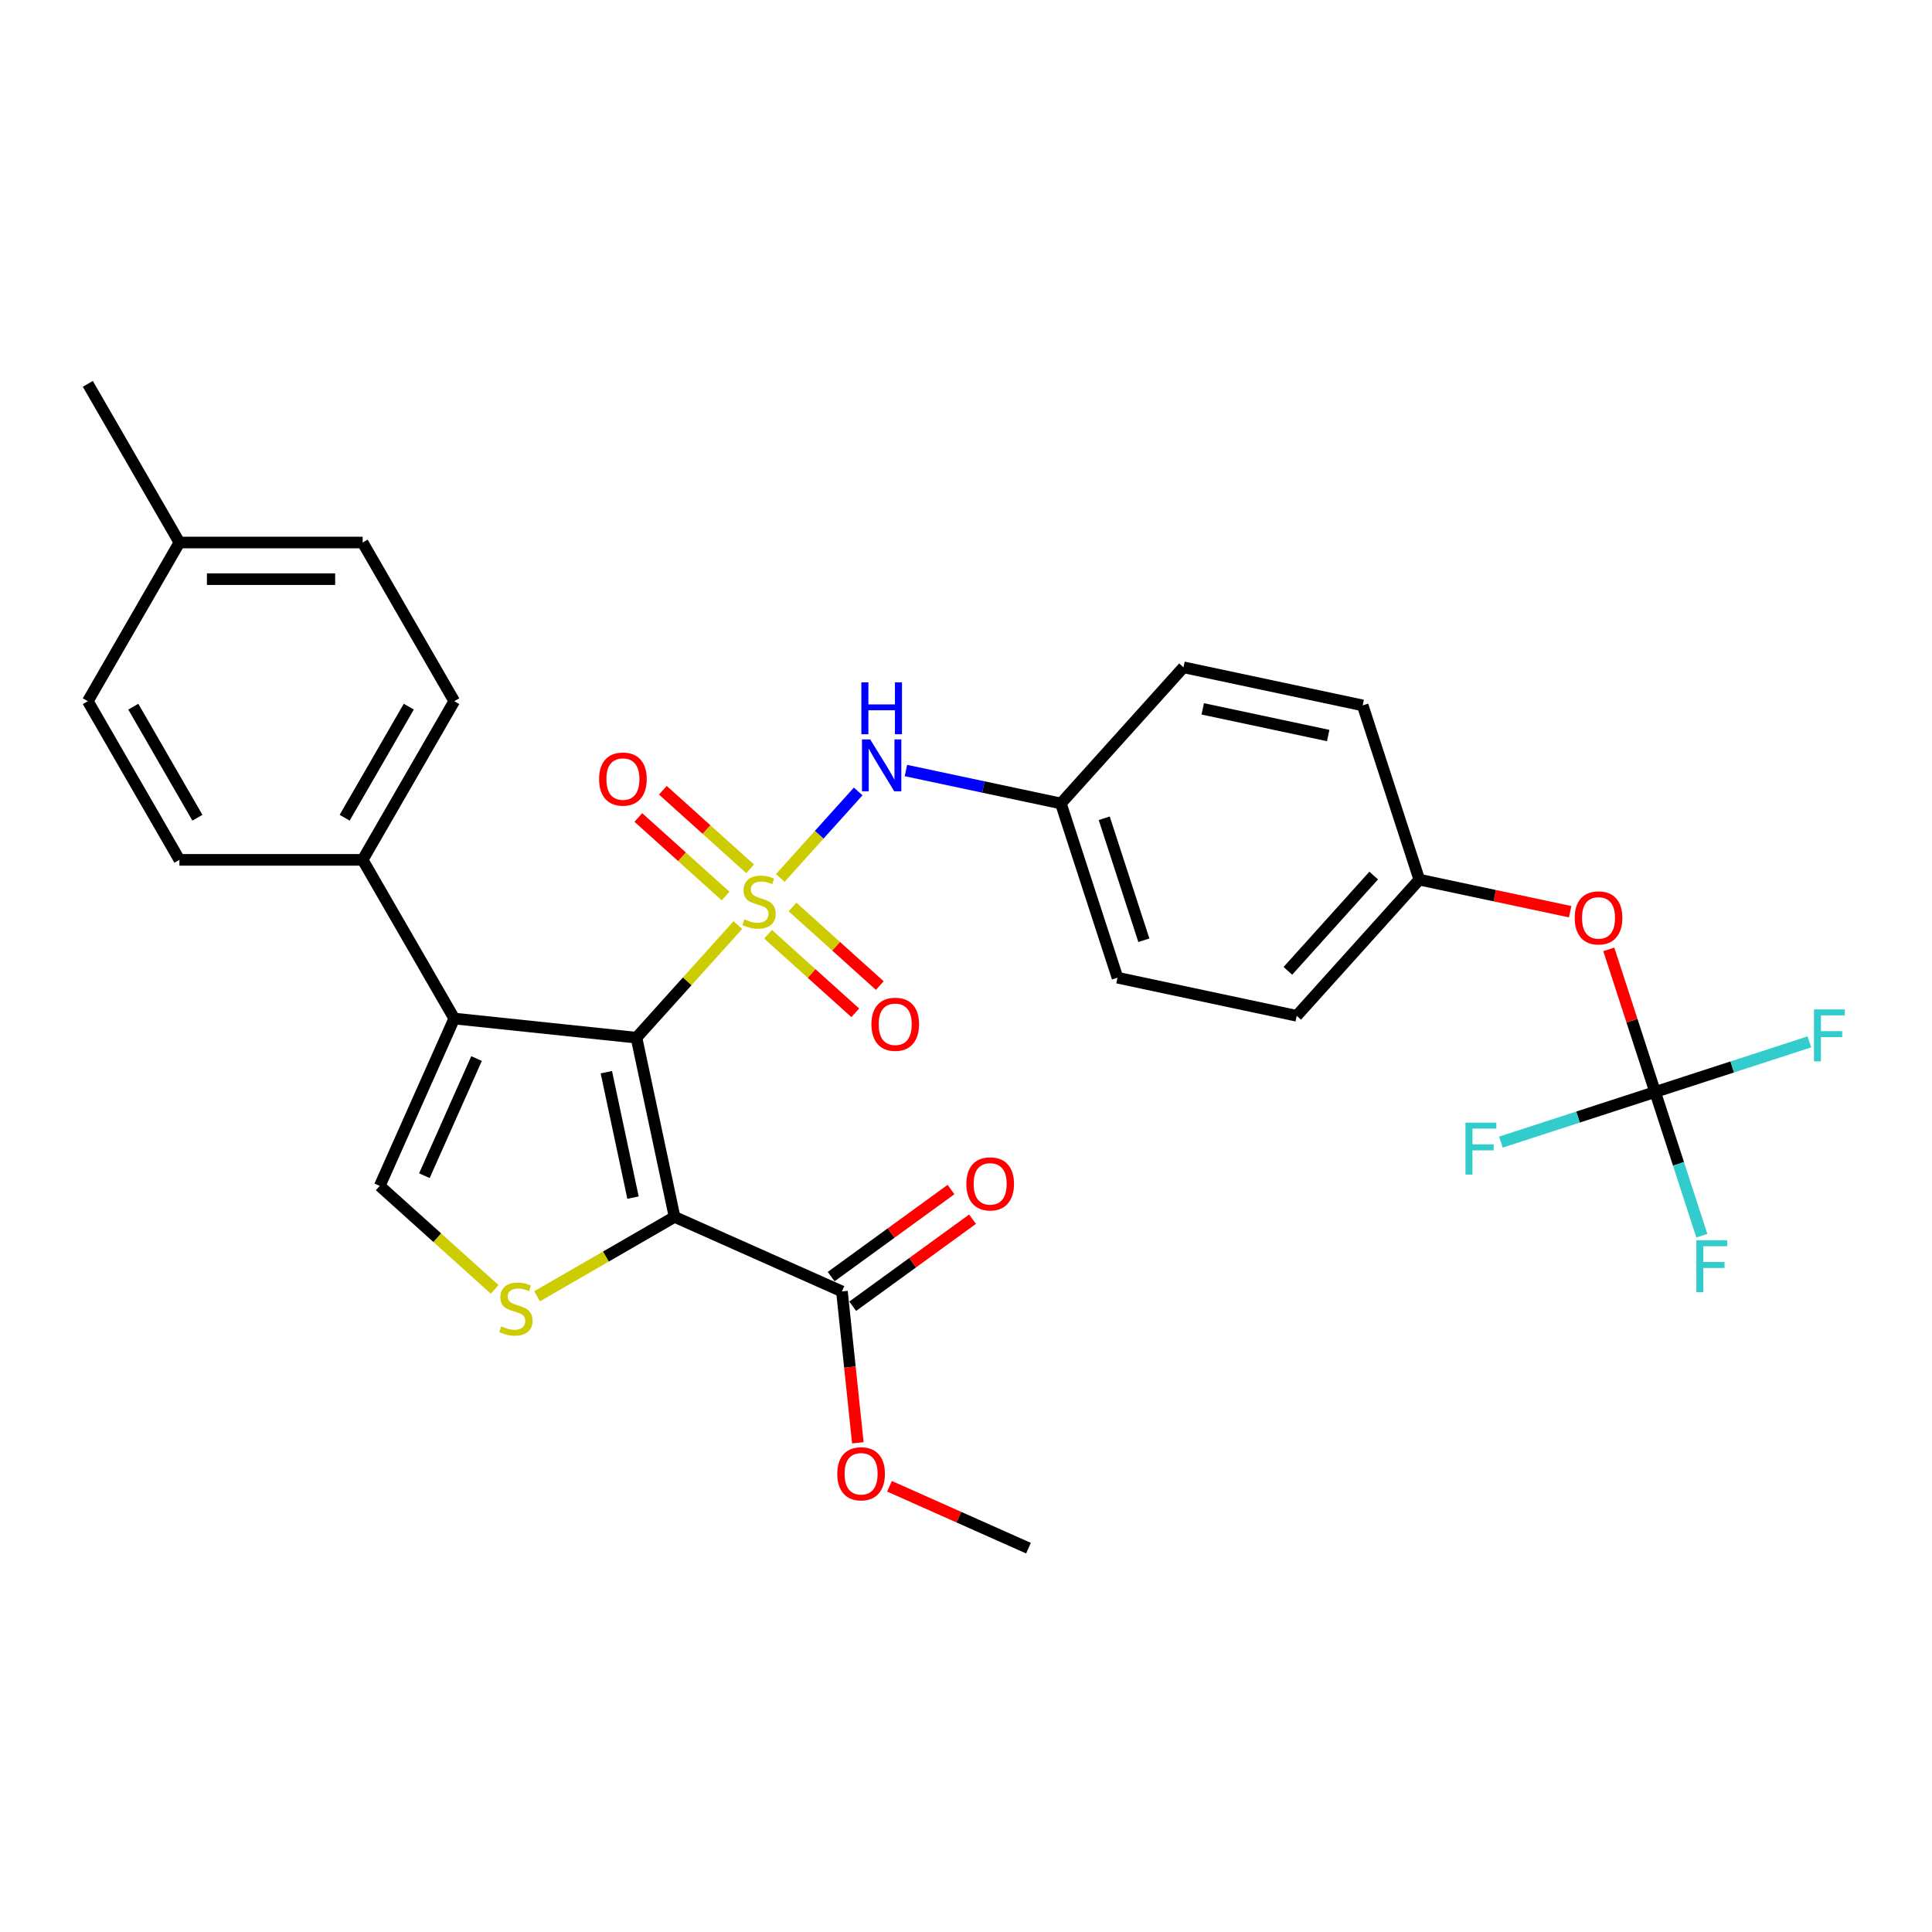 <?xml version='1.0' encoding='iso-8859-1'?>
<svg version='1.1' baseProfile='full'
              xmlns='http://www.w3.org/2000/svg'
                      xmlns:rdkit='http://www.rdkit.org/xml'
                      xmlns:xlink='http://www.w3.org/1999/xlink'
                  xml:space='preserve'
width='1000px' height='1000px' viewBox='0 0 1000 1000'>
<!-- END OF HEADER -->
<rect style='opacity:1.0;fill:#FFFFFF;stroke:none' width='1000' height='1000' x='0' y='0'> </rect>
<path class='bond-0' d='M 381.911,478.824 L 355.673,507.964' style='fill:none;fill-rule:evenodd;stroke:#CCCC00;stroke-width:6px;stroke-linecap:butt;stroke-linejoin:miter;stroke-opacity:1' />
<path class='bond-0' d='M 355.673,507.964 L 329.436,537.103' style='fill:none;fill-rule:evenodd;stroke:#000000;stroke-width:6px;stroke-linecap:butt;stroke-linejoin:miter;stroke-opacity:1' />
<path class='bond-5' d='M 403.874,454.431 L 424.038,432.037' style='fill:none;fill-rule:evenodd;stroke:#CCCC00;stroke-width:6px;stroke-linecap:butt;stroke-linejoin:miter;stroke-opacity:1' />
<path class='bond-5' d='M 424.038,432.037 L 444.203,409.642' style='fill:none;fill-rule:evenodd;stroke:#0000FF;stroke-width:6px;stroke-linecap:butt;stroke-linejoin:miter;stroke-opacity:1' />
<path class='bond-8' d='M 397.528,483.563 L 420.11,503.896' style='fill:none;fill-rule:evenodd;stroke:#CCCC00;stroke-width:6px;stroke-linecap:butt;stroke-linejoin:miter;stroke-opacity:1' />
<path class='bond-8' d='M 420.11,503.896 L 442.692,524.229' style='fill:none;fill-rule:evenodd;stroke:#FF0000;stroke-width:6px;stroke-linecap:butt;stroke-linejoin:miter;stroke-opacity:1' />
<path class='bond-8' d='M 410.22,469.468 L 432.802,489.801' style='fill:none;fill-rule:evenodd;stroke:#CCCC00;stroke-width:6px;stroke-linecap:butt;stroke-linejoin:miter;stroke-opacity:1' />
<path class='bond-8' d='M 432.802,489.801 L 455.383,510.134' style='fill:none;fill-rule:evenodd;stroke:#FF0000;stroke-width:6px;stroke-linecap:butt;stroke-linejoin:miter;stroke-opacity:1' />
<path class='bond-9' d='M 388.256,449.692 L 365.674,429.36' style='fill:none;fill-rule:evenodd;stroke:#CCCC00;stroke-width:6px;stroke-linecap:butt;stroke-linejoin:miter;stroke-opacity:1' />
<path class='bond-9' d='M 365.674,429.36 L 343.093,409.027' style='fill:none;fill-rule:evenodd;stroke:#FF0000;stroke-width:6px;stroke-linecap:butt;stroke-linejoin:miter;stroke-opacity:1' />
<path class='bond-9' d='M 375.565,463.787 L 352.983,443.455' style='fill:none;fill-rule:evenodd;stroke:#CCCC00;stroke-width:6px;stroke-linecap:butt;stroke-linejoin:miter;stroke-opacity:1' />
<path class='bond-9' d='M 352.983,443.455 L 330.401,423.122' style='fill:none;fill-rule:evenodd;stroke:#FF0000;stroke-width:6px;stroke-linecap:butt;stroke-linejoin:miter;stroke-opacity:1' />
<path class='bond-1' d='M 329.436,537.103 L 349.153,629.864' style='fill:none;fill-rule:evenodd;stroke:#000000;stroke-width:6px;stroke-linecap:butt;stroke-linejoin:miter;stroke-opacity:1' />
<path class='bond-1' d='M 313.841,554.961 L 327.643,619.894' style='fill:none;fill-rule:evenodd;stroke:#000000;stroke-width:6px;stroke-linecap:butt;stroke-linejoin:miter;stroke-opacity:1' />
<path class='bond-2' d='M 329.436,537.103 L 235.122,527.19' style='fill:none;fill-rule:evenodd;stroke:#000000;stroke-width:6px;stroke-linecap:butt;stroke-linejoin:miter;stroke-opacity:1' />
<path class='bond-3' d='M 349.153,629.864 L 313.58,650.403' style='fill:none;fill-rule:evenodd;stroke:#000000;stroke-width:6px;stroke-linecap:butt;stroke-linejoin:miter;stroke-opacity:1' />
<path class='bond-3' d='M 313.58,650.403 L 278.007,670.941' style='fill:none;fill-rule:evenodd;stroke:#CCCC00;stroke-width:6px;stroke-linecap:butt;stroke-linejoin:miter;stroke-opacity:1' />
<path class='bond-6' d='M 349.153,629.864 L 435.788,668.437' style='fill:none;fill-rule:evenodd;stroke:#000000;stroke-width:6px;stroke-linecap:butt;stroke-linejoin:miter;stroke-opacity:1' />
<path class='bond-4' d='M 235.122,527.19 L 196.55,613.825' style='fill:none;fill-rule:evenodd;stroke:#000000;stroke-width:6px;stroke-linecap:butt;stroke-linejoin:miter;stroke-opacity:1' />
<path class='bond-4' d='M 246.663,547.9 L 219.662,608.544' style='fill:none;fill-rule:evenodd;stroke:#000000;stroke-width:6px;stroke-linecap:butt;stroke-linejoin:miter;stroke-opacity:1' />
<path class='bond-10' d='M 235.122,527.19 L 187.705,445.062' style='fill:none;fill-rule:evenodd;stroke:#000000;stroke-width:6px;stroke-linecap:butt;stroke-linejoin:miter;stroke-opacity:1' />
<path class='bond-30' d='M 256.043,667.393 L 226.296,640.609' style='fill:none;fill-rule:evenodd;stroke:#CCCC00;stroke-width:6px;stroke-linecap:butt;stroke-linejoin:miter;stroke-opacity:1' />
<path class='bond-30' d='M 226.296,640.609 L 196.55,613.825' style='fill:none;fill-rule:evenodd;stroke:#000000;stroke-width:6px;stroke-linecap:butt;stroke-linejoin:miter;stroke-opacity:1' />
<path class='bond-13' d='M 468.904,398.822 L 509.007,407.346' style='fill:none;fill-rule:evenodd;stroke:#0000FF;stroke-width:6px;stroke-linecap:butt;stroke-linejoin:miter;stroke-opacity:1' />
<path class='bond-13' d='M 509.007,407.346 L 549.11,415.87' style='fill:none;fill-rule:evenodd;stroke:#000000;stroke-width:6px;stroke-linecap:butt;stroke-linejoin:miter;stroke-opacity:1' />
<path class='bond-12' d='M 441.362,676.109 L 472.374,653.578' style='fill:none;fill-rule:evenodd;stroke:#000000;stroke-width:6px;stroke-linecap:butt;stroke-linejoin:miter;stroke-opacity:1' />
<path class='bond-12' d='M 472.374,653.578 L 503.385,631.047' style='fill:none;fill-rule:evenodd;stroke:#FF0000;stroke-width:6px;stroke-linecap:butt;stroke-linejoin:miter;stroke-opacity:1' />
<path class='bond-12' d='M 430.214,660.765 L 461.225,638.233' style='fill:none;fill-rule:evenodd;stroke:#000000;stroke-width:6px;stroke-linecap:butt;stroke-linejoin:miter;stroke-opacity:1' />
<path class='bond-12' d='M 461.225,638.233 L 492.237,615.702' style='fill:none;fill-rule:evenodd;stroke:#FF0000;stroke-width:6px;stroke-linecap:butt;stroke-linejoin:miter;stroke-opacity:1' />
<path class='bond-20' d='M 435.788,668.437 L 439.906,707.618' style='fill:none;fill-rule:evenodd;stroke:#000000;stroke-width:6px;stroke-linecap:butt;stroke-linejoin:miter;stroke-opacity:1' />
<path class='bond-20' d='M 439.906,707.618 L 444.024,746.8' style='fill:none;fill-rule:evenodd;stroke:#FF0000;stroke-width:6px;stroke-linecap:butt;stroke-linejoin:miter;stroke-opacity:1' />
<path class='bond-7' d='M 856.699,565.213 L 844.706,528.301' style='fill:none;fill-rule:evenodd;stroke:#000000;stroke-width:6px;stroke-linecap:butt;stroke-linejoin:miter;stroke-opacity:1' />
<path class='bond-7' d='M 844.706,528.301 L 832.712,491.389' style='fill:none;fill-rule:evenodd;stroke:#FF0000;stroke-width:6px;stroke-linecap:butt;stroke-linejoin:miter;stroke-opacity:1' />
<path class='bond-16' d='M 856.699,565.213 L 868.785,602.41' style='fill:none;fill-rule:evenodd;stroke:#000000;stroke-width:6px;stroke-linecap:butt;stroke-linejoin:miter;stroke-opacity:1' />
<path class='bond-16' d='M 868.785,602.41 L 880.871,639.606' style='fill:none;fill-rule:evenodd;stroke:#33CCCC;stroke-width:6px;stroke-linecap:butt;stroke-linejoin:miter;stroke-opacity:1' />
<path class='bond-17' d='M 856.699,565.213 L 896.617,552.243' style='fill:none;fill-rule:evenodd;stroke:#000000;stroke-width:6px;stroke-linecap:butt;stroke-linejoin:miter;stroke-opacity:1' />
<path class='bond-17' d='M 896.617,552.243 L 936.536,539.273' style='fill:none;fill-rule:evenodd;stroke:#33CCCC;stroke-width:6px;stroke-linecap:butt;stroke-linejoin:miter;stroke-opacity:1' />
<path class='bond-18' d='M 856.699,565.213 L 816.781,578.183' style='fill:none;fill-rule:evenodd;stroke:#000000;stroke-width:6px;stroke-linecap:butt;stroke-linejoin:miter;stroke-opacity:1' />
<path class='bond-18' d='M 816.781,578.183 L 776.863,591.154' style='fill:none;fill-rule:evenodd;stroke:#33CCCC;stroke-width:6px;stroke-linecap:butt;stroke-linejoin:miter;stroke-opacity:1' />
<path class='bond-14' d='M 187.705,445.062 L 235.122,362.933' style='fill:none;fill-rule:evenodd;stroke:#000000;stroke-width:6px;stroke-linecap:butt;stroke-linejoin:miter;stroke-opacity:1' />
<path class='bond-14' d='M 178.392,423.259 L 211.584,365.769' style='fill:none;fill-rule:evenodd;stroke:#000000;stroke-width:6px;stroke-linecap:butt;stroke-linejoin:miter;stroke-opacity:1' />
<path class='bond-15' d='M 187.705,445.062 L 92.871,445.062' style='fill:none;fill-rule:evenodd;stroke:#000000;stroke-width:6px;stroke-linecap:butt;stroke-linejoin:miter;stroke-opacity:1' />
<path class='bond-11' d='M 812.695,471.896 L 773.664,463.6' style='fill:none;fill-rule:evenodd;stroke:#FF0000;stroke-width:6px;stroke-linecap:butt;stroke-linejoin:miter;stroke-opacity:1' />
<path class='bond-11' d='M 773.664,463.6 L 734.633,455.304' style='fill:none;fill-rule:evenodd;stroke:#000000;stroke-width:6px;stroke-linecap:butt;stroke-linejoin:miter;stroke-opacity:1' />
<path class='bond-24' d='M 549.11,415.87 L 612.566,345.395' style='fill:none;fill-rule:evenodd;stroke:#000000;stroke-width:6px;stroke-linecap:butt;stroke-linejoin:miter;stroke-opacity:1' />
<path class='bond-25' d='M 549.11,415.87 L 578.415,506.062' style='fill:none;fill-rule:evenodd;stroke:#000000;stroke-width:6px;stroke-linecap:butt;stroke-linejoin:miter;stroke-opacity:1' />
<path class='bond-25' d='M 571.544,423.538 L 592.058,486.672' style='fill:none;fill-rule:evenodd;stroke:#000000;stroke-width:6px;stroke-linecap:butt;stroke-linejoin:miter;stroke-opacity:1' />
<path class='bond-22' d='M 235.122,362.933 L 187.705,280.805' style='fill:none;fill-rule:evenodd;stroke:#000000;stroke-width:6px;stroke-linecap:butt;stroke-linejoin:miter;stroke-opacity:1' />
<path class='bond-21' d='M 92.871,445.062 L 45.455,362.933' style='fill:none;fill-rule:evenodd;stroke:#000000;stroke-width:6px;stroke-linecap:butt;stroke-linejoin:miter;stroke-opacity:1' />
<path class='bond-21' d='M 102.185,423.259 L 68.993,365.769' style='fill:none;fill-rule:evenodd;stroke:#000000;stroke-width:6px;stroke-linecap:butt;stroke-linejoin:miter;stroke-opacity:1' />
<path class='bond-19' d='M 734.633,455.304 L 671.176,525.779' style='fill:none;fill-rule:evenodd;stroke:#000000;stroke-width:6px;stroke-linecap:butt;stroke-linejoin:miter;stroke-opacity:1' />
<path class='bond-19' d='M 711.019,453.184 L 666.6,502.517' style='fill:none;fill-rule:evenodd;stroke:#000000;stroke-width:6px;stroke-linecap:butt;stroke-linejoin:miter;stroke-opacity:1' />
<path class='bond-31' d='M 734.633,455.304 L 705.327,365.112' style='fill:none;fill-rule:evenodd;stroke:#000000;stroke-width:6px;stroke-linecap:butt;stroke-linejoin:miter;stroke-opacity:1' />
<path class='bond-29' d='M 460.4,769.296 L 496.368,785.309' style='fill:none;fill-rule:evenodd;stroke:#FF0000;stroke-width:6px;stroke-linecap:butt;stroke-linejoin:miter;stroke-opacity:1' />
<path class='bond-29' d='M 496.368,785.309 L 532.336,801.323' style='fill:none;fill-rule:evenodd;stroke:#000000;stroke-width:6px;stroke-linecap:butt;stroke-linejoin:miter;stroke-opacity:1' />
<path class='bond-23' d='M 45.455,362.933 L 92.871,280.805' style='fill:none;fill-rule:evenodd;stroke:#000000;stroke-width:6px;stroke-linecap:butt;stroke-linejoin:miter;stroke-opacity:1' />
<path class='bond-32' d='M 187.705,280.805 L 92.871,280.805' style='fill:none;fill-rule:evenodd;stroke:#000000;stroke-width:6px;stroke-linecap:butt;stroke-linejoin:miter;stroke-opacity:1' />
<path class='bond-32' d='M 173.48,299.772 L 107.096,299.772' style='fill:none;fill-rule:evenodd;stroke:#000000;stroke-width:6px;stroke-linecap:butt;stroke-linejoin:miter;stroke-opacity:1' />
<path class='bond-28' d='M 92.871,280.805 L 45.455,198.677' style='fill:none;fill-rule:evenodd;stroke:#000000;stroke-width:6px;stroke-linecap:butt;stroke-linejoin:miter;stroke-opacity:1' />
<path class='bond-27' d='M 612.566,345.395 L 705.327,365.112' style='fill:none;fill-rule:evenodd;stroke:#000000;stroke-width:6px;stroke-linecap:butt;stroke-linejoin:miter;stroke-opacity:1' />
<path class='bond-27' d='M 622.537,366.904 L 687.47,380.706' style='fill:none;fill-rule:evenodd;stroke:#000000;stroke-width:6px;stroke-linecap:butt;stroke-linejoin:miter;stroke-opacity:1' />
<path class='bond-26' d='M 578.415,506.062 L 671.176,525.779' style='fill:none;fill-rule:evenodd;stroke:#000000;stroke-width:6px;stroke-linecap:butt;stroke-linejoin:miter;stroke-opacity:1' />
<path  class='atom-0' d='M 385.306 475.846
Q 385.609 475.96, 386.861 476.491
Q 388.113 477.022, 389.478 477.363
Q 390.882 477.667, 392.247 477.667
Q 394.789 477.667, 396.268 476.453
Q 397.748 475.201, 397.748 473.039
Q 397.748 471.559, 396.989 470.649
Q 396.268 469.738, 395.13 469.245
Q 393.992 468.752, 392.096 468.183
Q 389.706 467.462, 388.264 466.78
Q 386.861 466.097, 385.837 464.655
Q 384.85 463.214, 384.85 460.786
Q 384.85 457.41, 387.126 455.324
Q 389.44 453.237, 393.992 453.237
Q 397.103 453.237, 400.631 454.717
L 399.758 457.638
Q 396.534 456.31, 394.106 456.31
Q 391.489 456.31, 390.047 457.41
Q 388.606 458.472, 388.644 460.331
Q 388.644 461.772, 389.365 462.645
Q 390.123 463.517, 391.185 464.01
Q 392.285 464.504, 394.106 465.073
Q 396.534 465.831, 397.975 466.59
Q 399.417 467.349, 400.441 468.904
Q 401.503 470.421, 401.503 473.039
Q 401.503 476.756, 399 478.767
Q 396.534 480.739, 392.399 480.739
Q 390.009 480.739, 388.189 480.208
Q 386.406 479.715, 384.281 478.842
L 385.306 475.846
' fill='#CCCC00'/>
<path  class='atom-4' d='M 259.438 686.499
Q 259.742 686.613, 260.993 687.144
Q 262.245 687.675, 263.611 688.017
Q 265.014 688.32, 266.38 688.32
Q 268.921 688.32, 270.401 687.106
Q 271.88 685.854, 271.88 683.692
Q 271.88 682.213, 271.122 681.302
Q 270.401 680.392, 269.263 679.899
Q 268.125 679.406, 266.228 678.837
Q 263.838 678.116, 262.397 677.433
Q 260.993 676.75, 259.969 675.309
Q 258.983 673.867, 258.983 671.44
Q 258.983 668.063, 261.259 665.977
Q 263.573 663.891, 268.125 663.891
Q 271.235 663.891, 274.763 665.37
L 273.891 668.291
Q 270.666 666.963, 268.239 666.963
Q 265.621 666.963, 264.18 668.063
Q 262.738 669.126, 262.776 670.984
Q 262.776 672.426, 263.497 673.298
Q 264.256 674.171, 265.318 674.664
Q 266.418 675.157, 268.239 675.726
Q 270.666 676.485, 272.108 677.243
Q 273.549 678.002, 274.574 679.557
Q 275.636 681.075, 275.636 683.692
Q 275.636 687.41, 273.132 689.42
Q 270.666 691.393, 266.532 691.393
Q 264.142 691.393, 262.321 690.862
Q 260.538 690.368, 258.414 689.496
L 259.438 686.499
' fill='#CCCC00'/>
<path  class='atom-6' d='M 450.412 382.724
L 459.212 396.949
Q 460.085 398.353, 461.488 400.894
Q 462.892 403.436, 462.968 403.588
L 462.968 382.724
L 466.534 382.724
L 466.534 409.581
L 462.854 409.581
L 453.409 394.028
Q 452.309 392.208, 451.133 390.121
Q 449.995 388.035, 449.653 387.39
L 449.653 409.581
L 446.163 409.581
L 446.163 382.724
L 450.412 382.724
' fill='#0000FF'/>
<path  class='atom-6' d='M 445.841 353.182
L 449.483 353.182
L 449.483 364.6
L 463.214 364.6
L 463.214 353.182
L 466.856 353.182
L 466.856 380.039
L 463.214 380.039
L 463.214 367.634
L 449.483 367.634
L 449.483 380.039
L 445.841 380.039
L 445.841 353.182
' fill='#0000FF'/>
<path  class='atom-9' d='M 451.039 530.16
Q 451.039 523.711, 454.226 520.108
Q 457.412 516.504, 463.368 516.504
Q 469.323 516.504, 472.51 520.108
Q 475.696 523.711, 475.696 530.16
Q 475.696 536.684, 472.472 540.402
Q 469.247 544.082, 463.368 544.082
Q 457.45 544.082, 454.226 540.402
Q 451.039 536.722, 451.039 530.16
M 463.368 541.047
Q 467.464 541.047, 469.664 538.316
Q 471.903 535.546, 471.903 530.16
Q 471.903 524.887, 469.664 522.232
Q 467.464 519.539, 463.368 519.539
Q 459.271 519.539, 457.033 522.194
Q 454.832 524.849, 454.832 530.16
Q 454.832 535.584, 457.033 538.316
Q 459.271 541.047, 463.368 541.047
' fill='#FF0000'/>
<path  class='atom-10' d='M 310.089 403.248
Q 310.089 396.799, 313.275 393.195
Q 316.462 389.592, 322.417 389.592
Q 328.373 389.592, 331.559 393.195
Q 334.746 396.799, 334.746 403.248
Q 334.746 409.772, 331.521 413.49
Q 328.297 417.169, 322.417 417.169
Q 316.5 417.169, 313.275 413.49
Q 310.089 409.81, 310.089 403.248
M 322.417 414.135
Q 326.514 414.135, 328.714 411.403
Q 330.952 408.634, 330.952 403.248
Q 330.952 397.975, 328.714 395.32
Q 326.514 392.626, 322.417 392.626
Q 318.32 392.626, 316.082 395.282
Q 313.882 397.937, 313.882 403.248
Q 313.882 408.672, 316.082 411.403
Q 318.32 414.135, 322.417 414.135
' fill='#FF0000'/>
<path  class='atom-12' d='M 815.066 475.097
Q 815.066 468.648, 818.252 465.044
Q 821.438 461.441, 827.394 461.441
Q 833.35 461.441, 836.536 465.044
Q 839.722 468.648, 839.722 475.097
Q 839.722 481.621, 836.498 485.339
Q 833.274 489.018, 827.394 489.018
Q 821.476 489.018, 818.252 485.339
Q 815.066 481.659, 815.066 475.097
M 827.394 485.984
Q 831.491 485.984, 833.691 483.252
Q 835.929 480.483, 835.929 475.097
Q 835.929 469.824, 833.691 467.169
Q 831.491 464.475, 827.394 464.475
Q 823.297 464.475, 821.059 467.131
Q 818.859 469.786, 818.859 475.097
Q 818.859 480.521, 821.059 483.252
Q 823.297 485.984, 827.394 485.984
' fill='#FF0000'/>
<path  class='atom-13' d='M 500.182 612.771
Q 500.182 606.322, 503.368 602.718
Q 506.555 599.115, 512.51 599.115
Q 518.466 599.115, 521.652 602.718
Q 524.839 606.322, 524.839 612.771
Q 524.839 619.295, 521.614 623.013
Q 518.39 626.692, 512.51 626.692
Q 506.593 626.692, 503.368 623.013
Q 500.182 619.333, 500.182 612.771
M 512.51 623.658
Q 516.607 623.658, 518.807 620.927
Q 521.045 618.157, 521.045 612.771
Q 521.045 607.498, 518.807 604.843
Q 516.607 602.149, 512.51 602.149
Q 508.413 602.149, 506.175 604.805
Q 503.975 607.46, 503.975 612.771
Q 503.975 618.195, 506.175 620.927
Q 508.413 623.658, 512.51 623.658
' fill='#FF0000'/>
<path  class='atom-17' d='M 878.019 641.977
L 893.989 641.977
L 893.989 645.049
L 881.623 645.049
L 881.623 653.205
L 892.624 653.205
L 892.624 656.316
L 881.623 656.316
L 881.623 668.834
L 878.019 668.834
L 878.019 641.977
' fill='#33CCCC'/>
<path  class='atom-18' d='M 938.906 522.479
L 954.876 522.479
L 954.876 525.552
L 942.51 525.552
L 942.51 533.708
L 953.511 533.708
L 953.511 536.818
L 942.51 536.818
L 942.51 549.336
L 938.906 549.336
L 938.906 522.479
' fill='#33CCCC'/>
<path  class='atom-19' d='M 758.522 581.09
L 774.492 581.09
L 774.492 584.162
L 762.126 584.162
L 762.126 592.318
L 773.126 592.318
L 773.126 595.429
L 762.126 595.429
L 762.126 607.947
L 758.522 607.947
L 758.522 581.09
' fill='#33CCCC'/>
<path  class='atom-21' d='M 433.373 762.827
Q 433.373 756.378, 436.559 752.775
Q 439.745 749.171, 445.701 749.171
Q 451.657 749.171, 454.843 752.775
Q 458.029 756.378, 458.029 762.827
Q 458.029 769.351, 454.805 773.069
Q 451.581 776.748, 445.701 776.748
Q 439.783 776.748, 436.559 773.069
Q 433.373 769.389, 433.373 762.827
M 445.701 773.714
Q 449.798 773.714, 451.998 770.983
Q 454.236 768.213, 454.236 762.827
Q 454.236 757.554, 451.998 754.899
Q 449.798 752.206, 445.701 752.206
Q 441.604 752.206, 439.366 754.861
Q 437.166 757.516, 437.166 762.827
Q 437.166 768.251, 439.366 770.983
Q 441.604 773.714, 445.701 773.714
' fill='#FF0000'/>
</svg>

